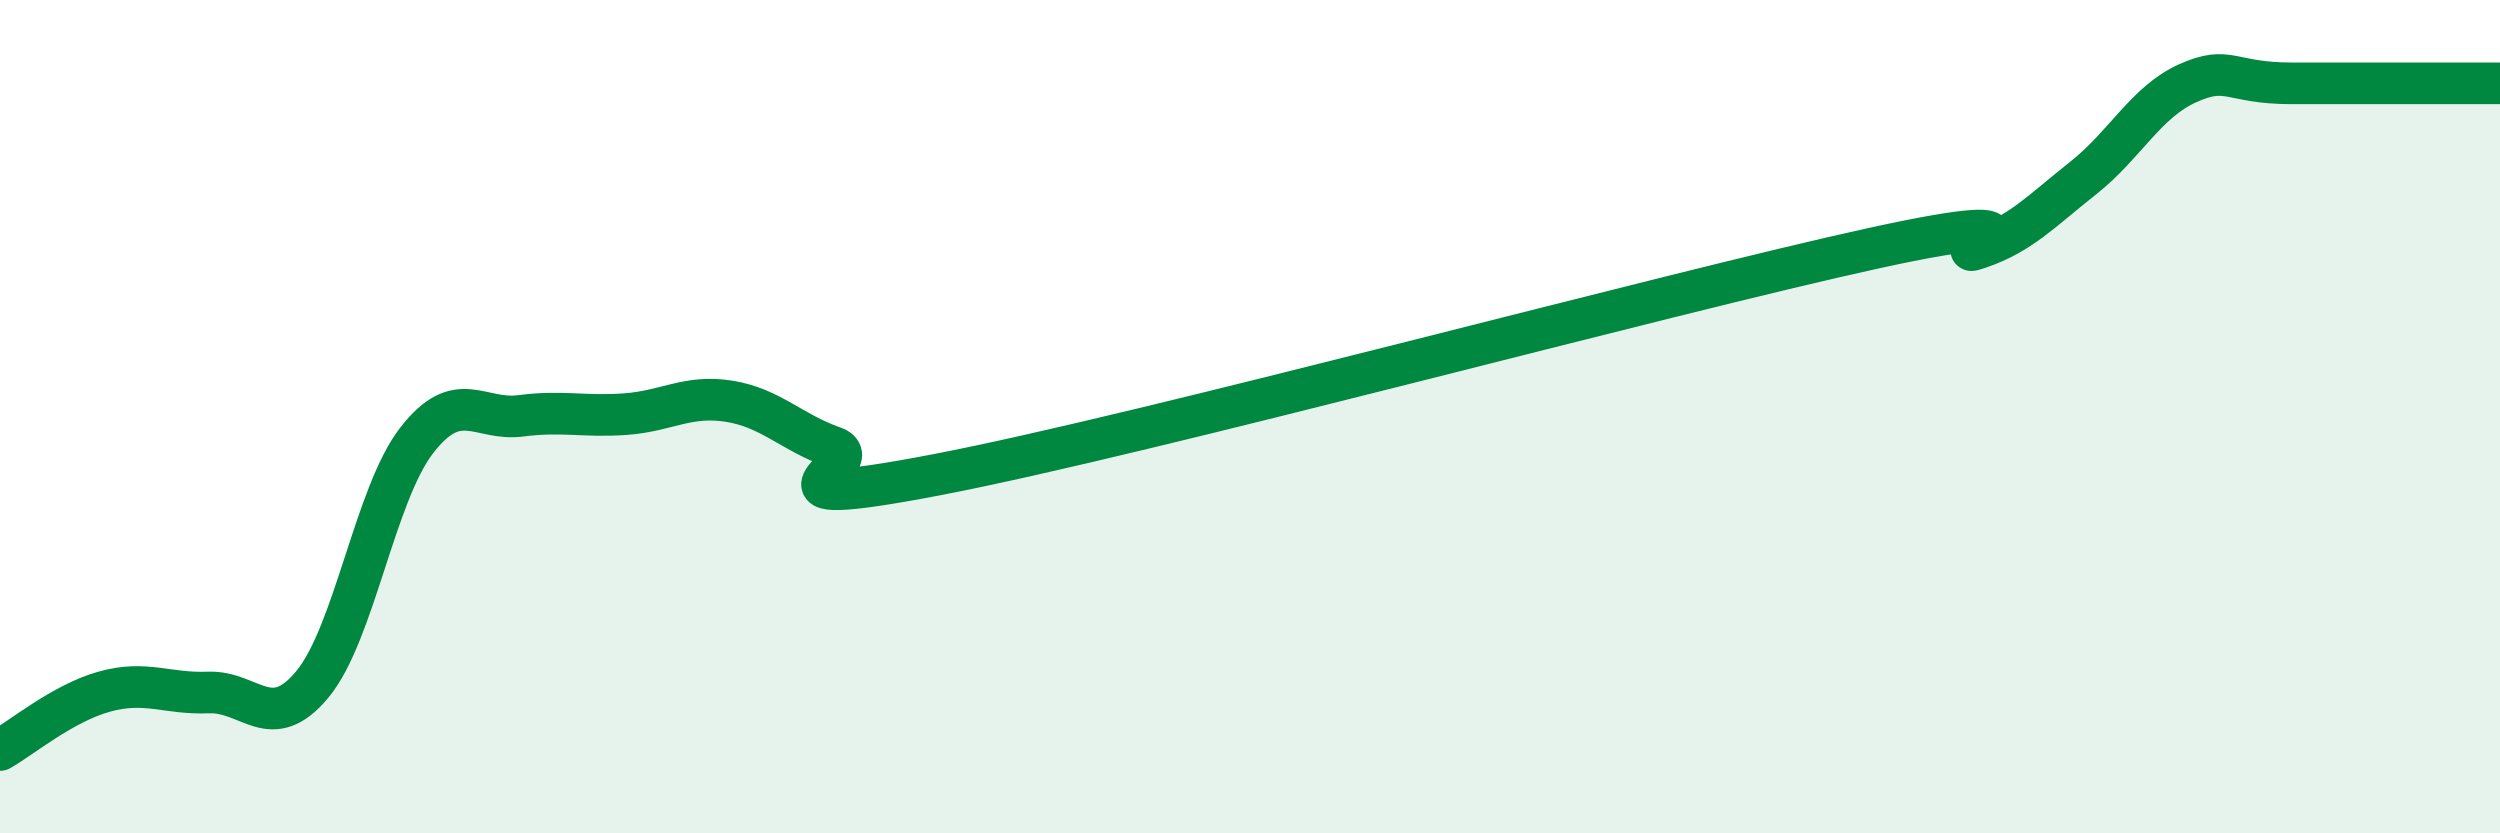 
    <svg width="60" height="20" viewBox="0 0 60 20" xmlns="http://www.w3.org/2000/svg">
      <path
        d="M 0,18 C 0.5,17.72 1.5,16.88 2.5,16.6 C 3.5,16.32 4,16.66 5,16.62 C 6,16.58 6.5,17.63 7.5,16.42 C 8.5,15.21 9,11.86 10,10.57 C 11,9.28 11.5,10.11 12.5,9.98 C 13.5,9.85 14,10.01 15,9.94 C 16,9.87 16.5,9.47 17.5,9.63 C 18.5,9.79 19,10.38 20,10.73 C 21,11.08 17.5,12.35 22.5,11.39 C 27.5,10.43 40,7.04 45,5.95 C 50,4.86 46.5,6.29 47.5,5.95 C 48.5,5.61 49,5.06 50,4.27 C 51,3.48 51.5,2.45 52.5,2 C 53.5,1.55 53.5,2 55,2 C 56.5,2 59,2 60,2L60 20L0 20Z"
        fill="#008740"
        opacity="0.1"
        stroke-linecap="round"
        stroke-linejoin="round"
      />
      <path
        d="M 0,18 C 0.5,17.72 1.5,16.88 2.5,16.6 C 3.5,16.32 4,16.66 5,16.62 C 6,16.58 6.5,17.63 7.5,16.42 C 8.5,15.21 9,11.86 10,10.57 C 11,9.28 11.5,10.11 12.5,9.98 C 13.5,9.85 14,10.01 15,9.94 C 16,9.87 16.5,9.47 17.5,9.63 C 18.5,9.79 19,10.38 20,10.73 C 21,11.08 17.5,12.35 22.5,11.39 C 27.5,10.43 40,7.04 45,5.95 C 50,4.86 46.5,6.29 47.5,5.95 C 48.5,5.61 49,5.06 50,4.27 C 51,3.48 51.5,2.45 52.5,2 C 53.5,1.55 53.5,2 55,2 C 56.5,2 59,2 60,2"
        stroke="#008740"
        stroke-width="1"
        fill="none"
        stroke-linecap="round"
        stroke-linejoin="round"
      />
    </svg>
  